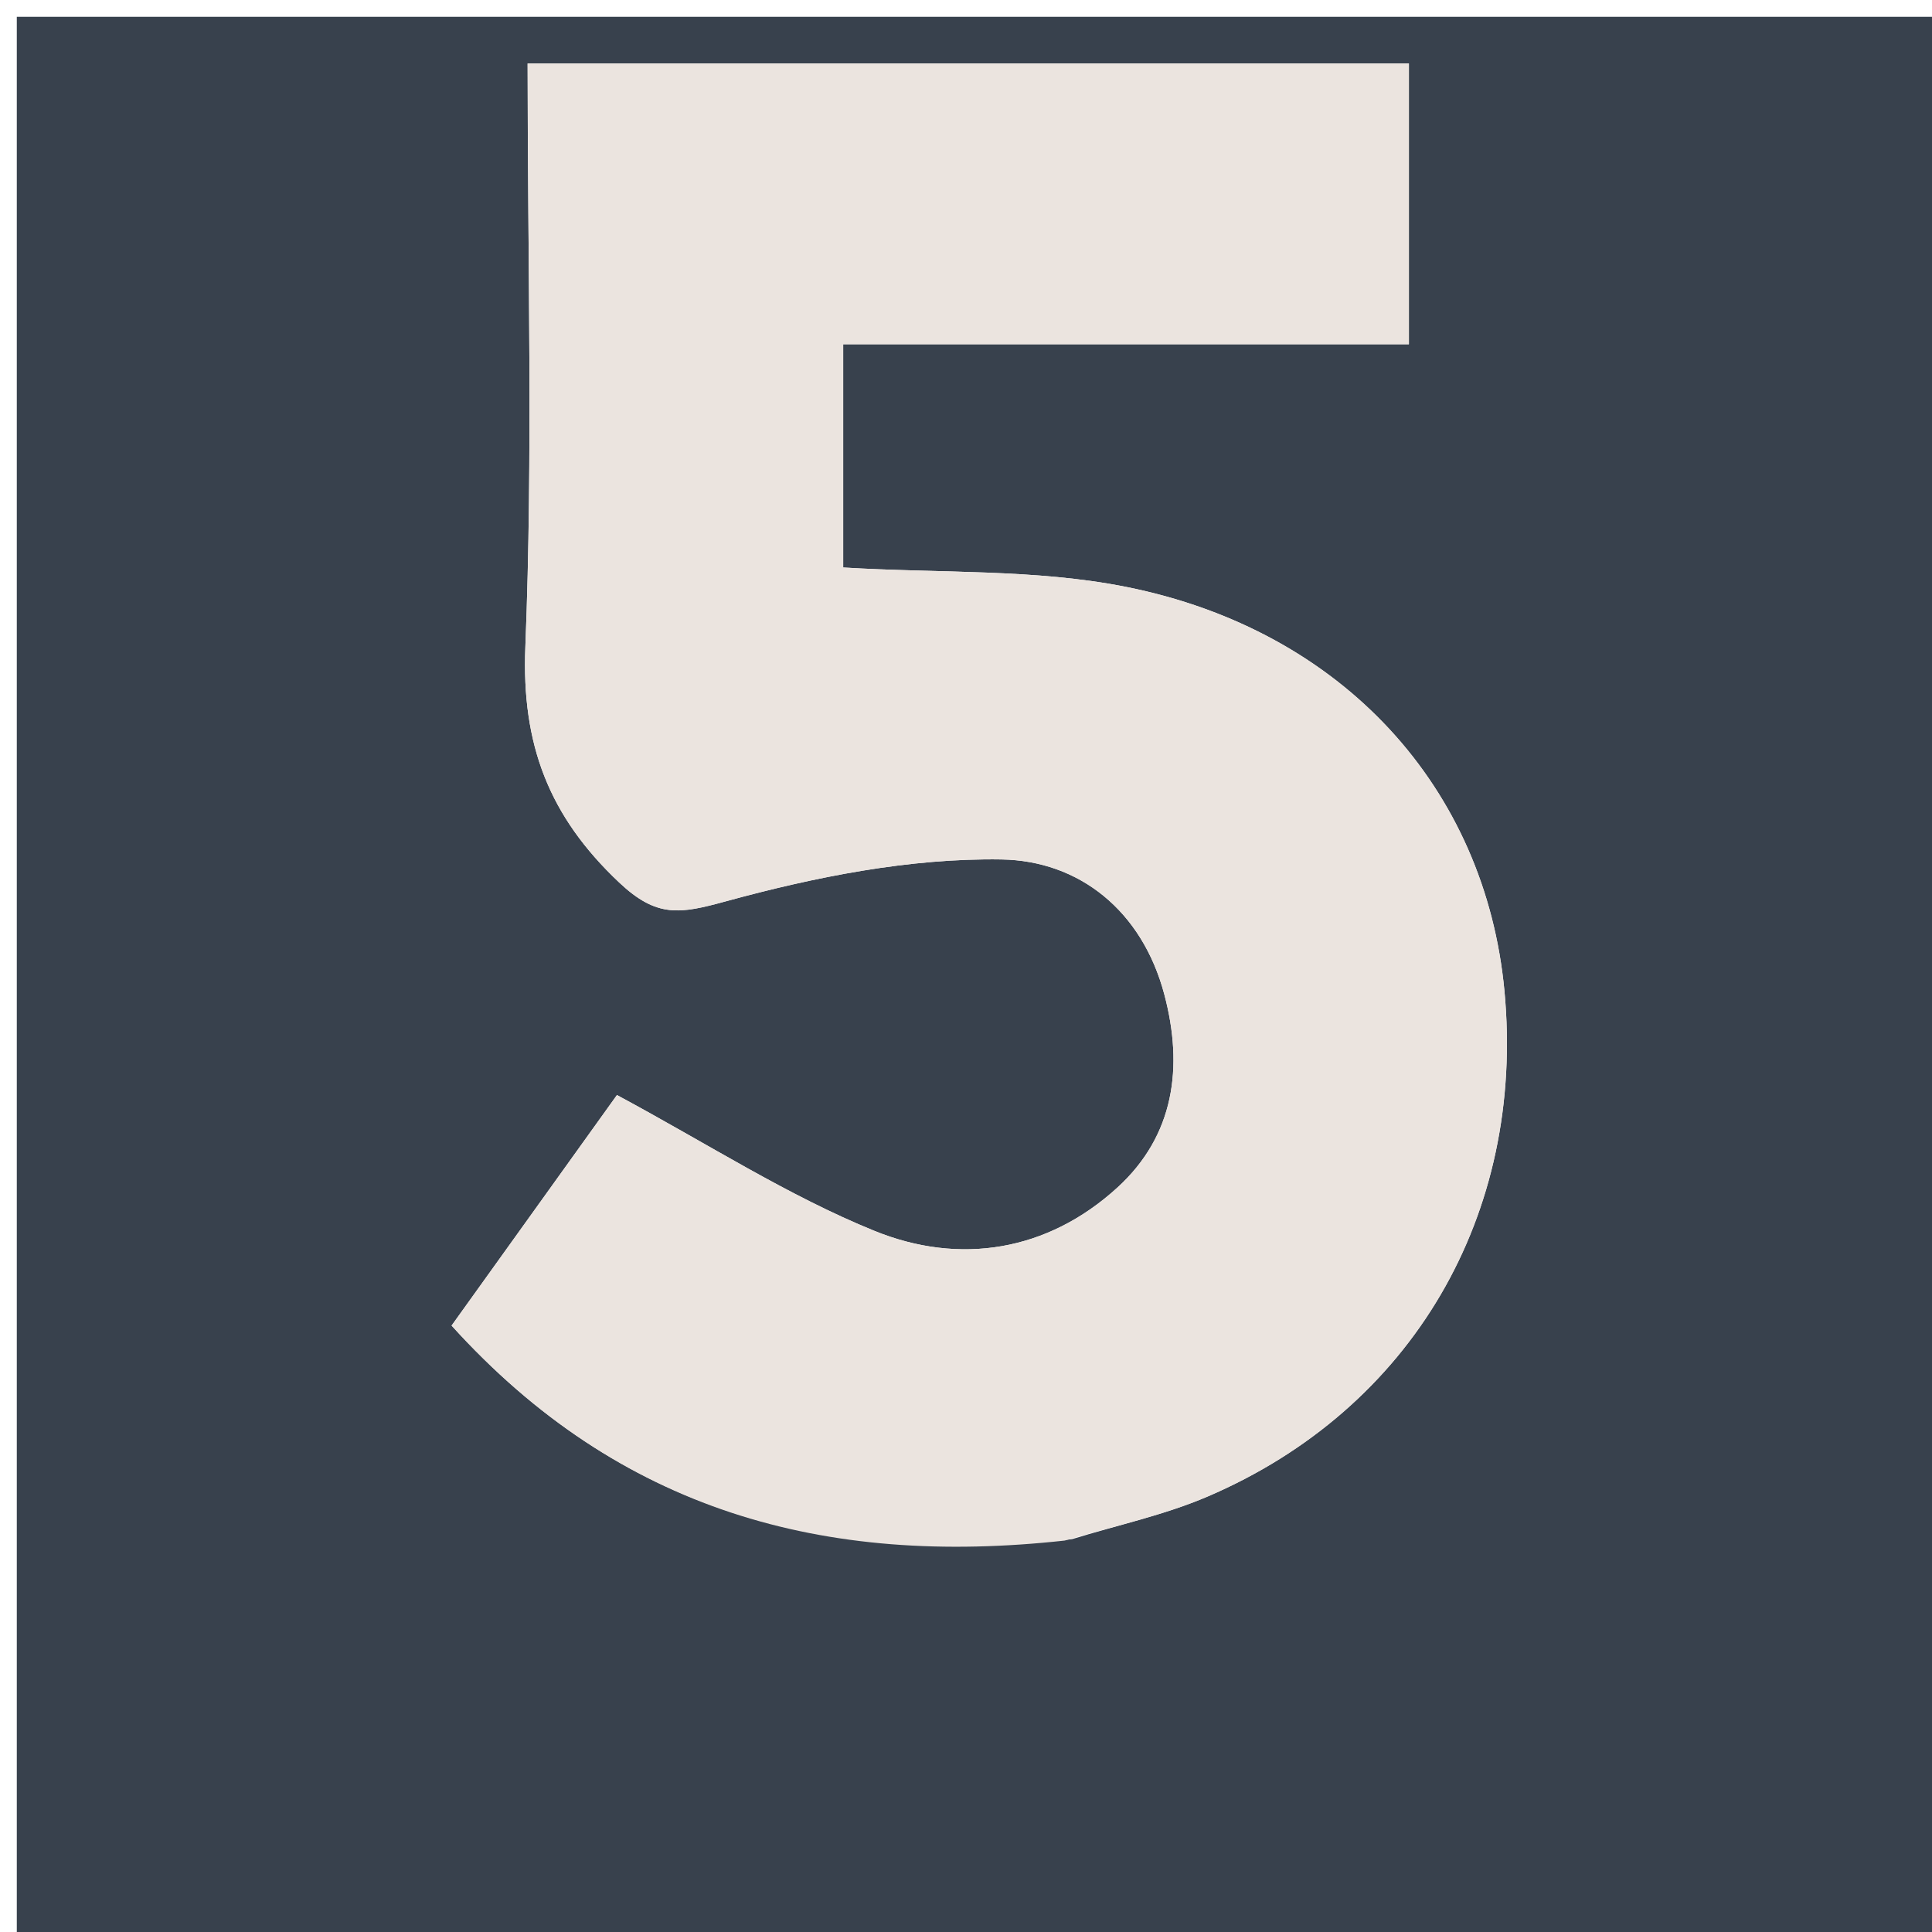 <svg xmlns="http://www.w3.org/2000/svg" xmlns:xlink="http://www.w3.org/1999/xlink" id="Layer_1" x="0px" y="0px" width="100%" viewBox="0 0 115 115" xml:space="preserve"><path fill="#38414D" opacity="1" stroke="none" d="M69,116  C46,116 23.5,116 1,116  C1,77.667 1,39.333 1,1  C39.333,1 77.667,1 116,1  C116,39.333 116,77.667 116,116  C100.5,116 85,116 69,116 M63.813,91.616  C66.507,90.784 69.301,90.184 71.878,89.081  C84.068,83.86 90.799,72.288 89.551,58.992  C88.42,46.941 79.968,37.529 67.056,34.939  C61.634,33.852 55.938,34.132 50.19,33.78  C50.19,29.782 50.19,25.379 50.19,20.492  C61.592,20.492 72.684,20.492 83.863,20.492  C83.863,14.613 83.863,9.225 83.863,3.779  C66.294,3.779 49.08,3.779 31.406,3.779  C31.406,15.601 31.729,27.069 31.271,38.507  C31.039,44.314 32.67,48.583 36.857,52.531  C39.103,54.649 40.48,54.395 43.182,53.656  C48.51,52.198 54.134,51.07 59.614,51.158  C64.23,51.232 67.977,54.196 69.304,59.188  C70.457,63.529 69.893,67.593 66.524,70.678  C62.35,74.498 57.119,75.321 52.062,73.271  C46.905,71.18 42.15,68.097 36.723,65.182  C33.721,69.367 30.287,74.154 26.88,78.904  C36.882,89.95 49.066,93.273 63.813,91.616 z"></path><path fill="#EBE4DF" opacity="1" stroke="none" d="M63.378,91.7  C49.066,93.273 36.882,89.95 26.88,78.904  C30.287,74.154 33.721,69.367 36.723,65.182  C42.15,68.097 46.905,71.18 52.062,73.271  C57.119,75.321 62.35,74.498 66.524,70.678  C69.893,67.593 70.457,63.529 69.304,59.188  C67.977,54.196 64.23,51.232 59.614,51.158  C54.134,51.07 48.51,52.198 43.182,53.656  C40.48,54.395 39.103,54.649 36.857,52.531  C32.67,48.583 31.039,44.314 31.271,38.507  C31.729,27.069 31.406,15.601 31.406,3.779  C49.08,3.779 66.294,3.779 83.863,3.779  C83.863,9.225 83.863,14.613 83.863,20.492  C72.684,20.492 61.592,20.492 50.19,20.492  C50.19,25.379 50.19,29.782 50.19,33.78  C55.938,34.132 61.634,33.852 67.056,34.939  C79.968,37.529 88.42,46.941 89.551,58.992  C90.799,72.288 84.068,83.86 71.878,89.081  C69.301,90.184 66.507,90.784 63.378,91.7 z"></path></svg>